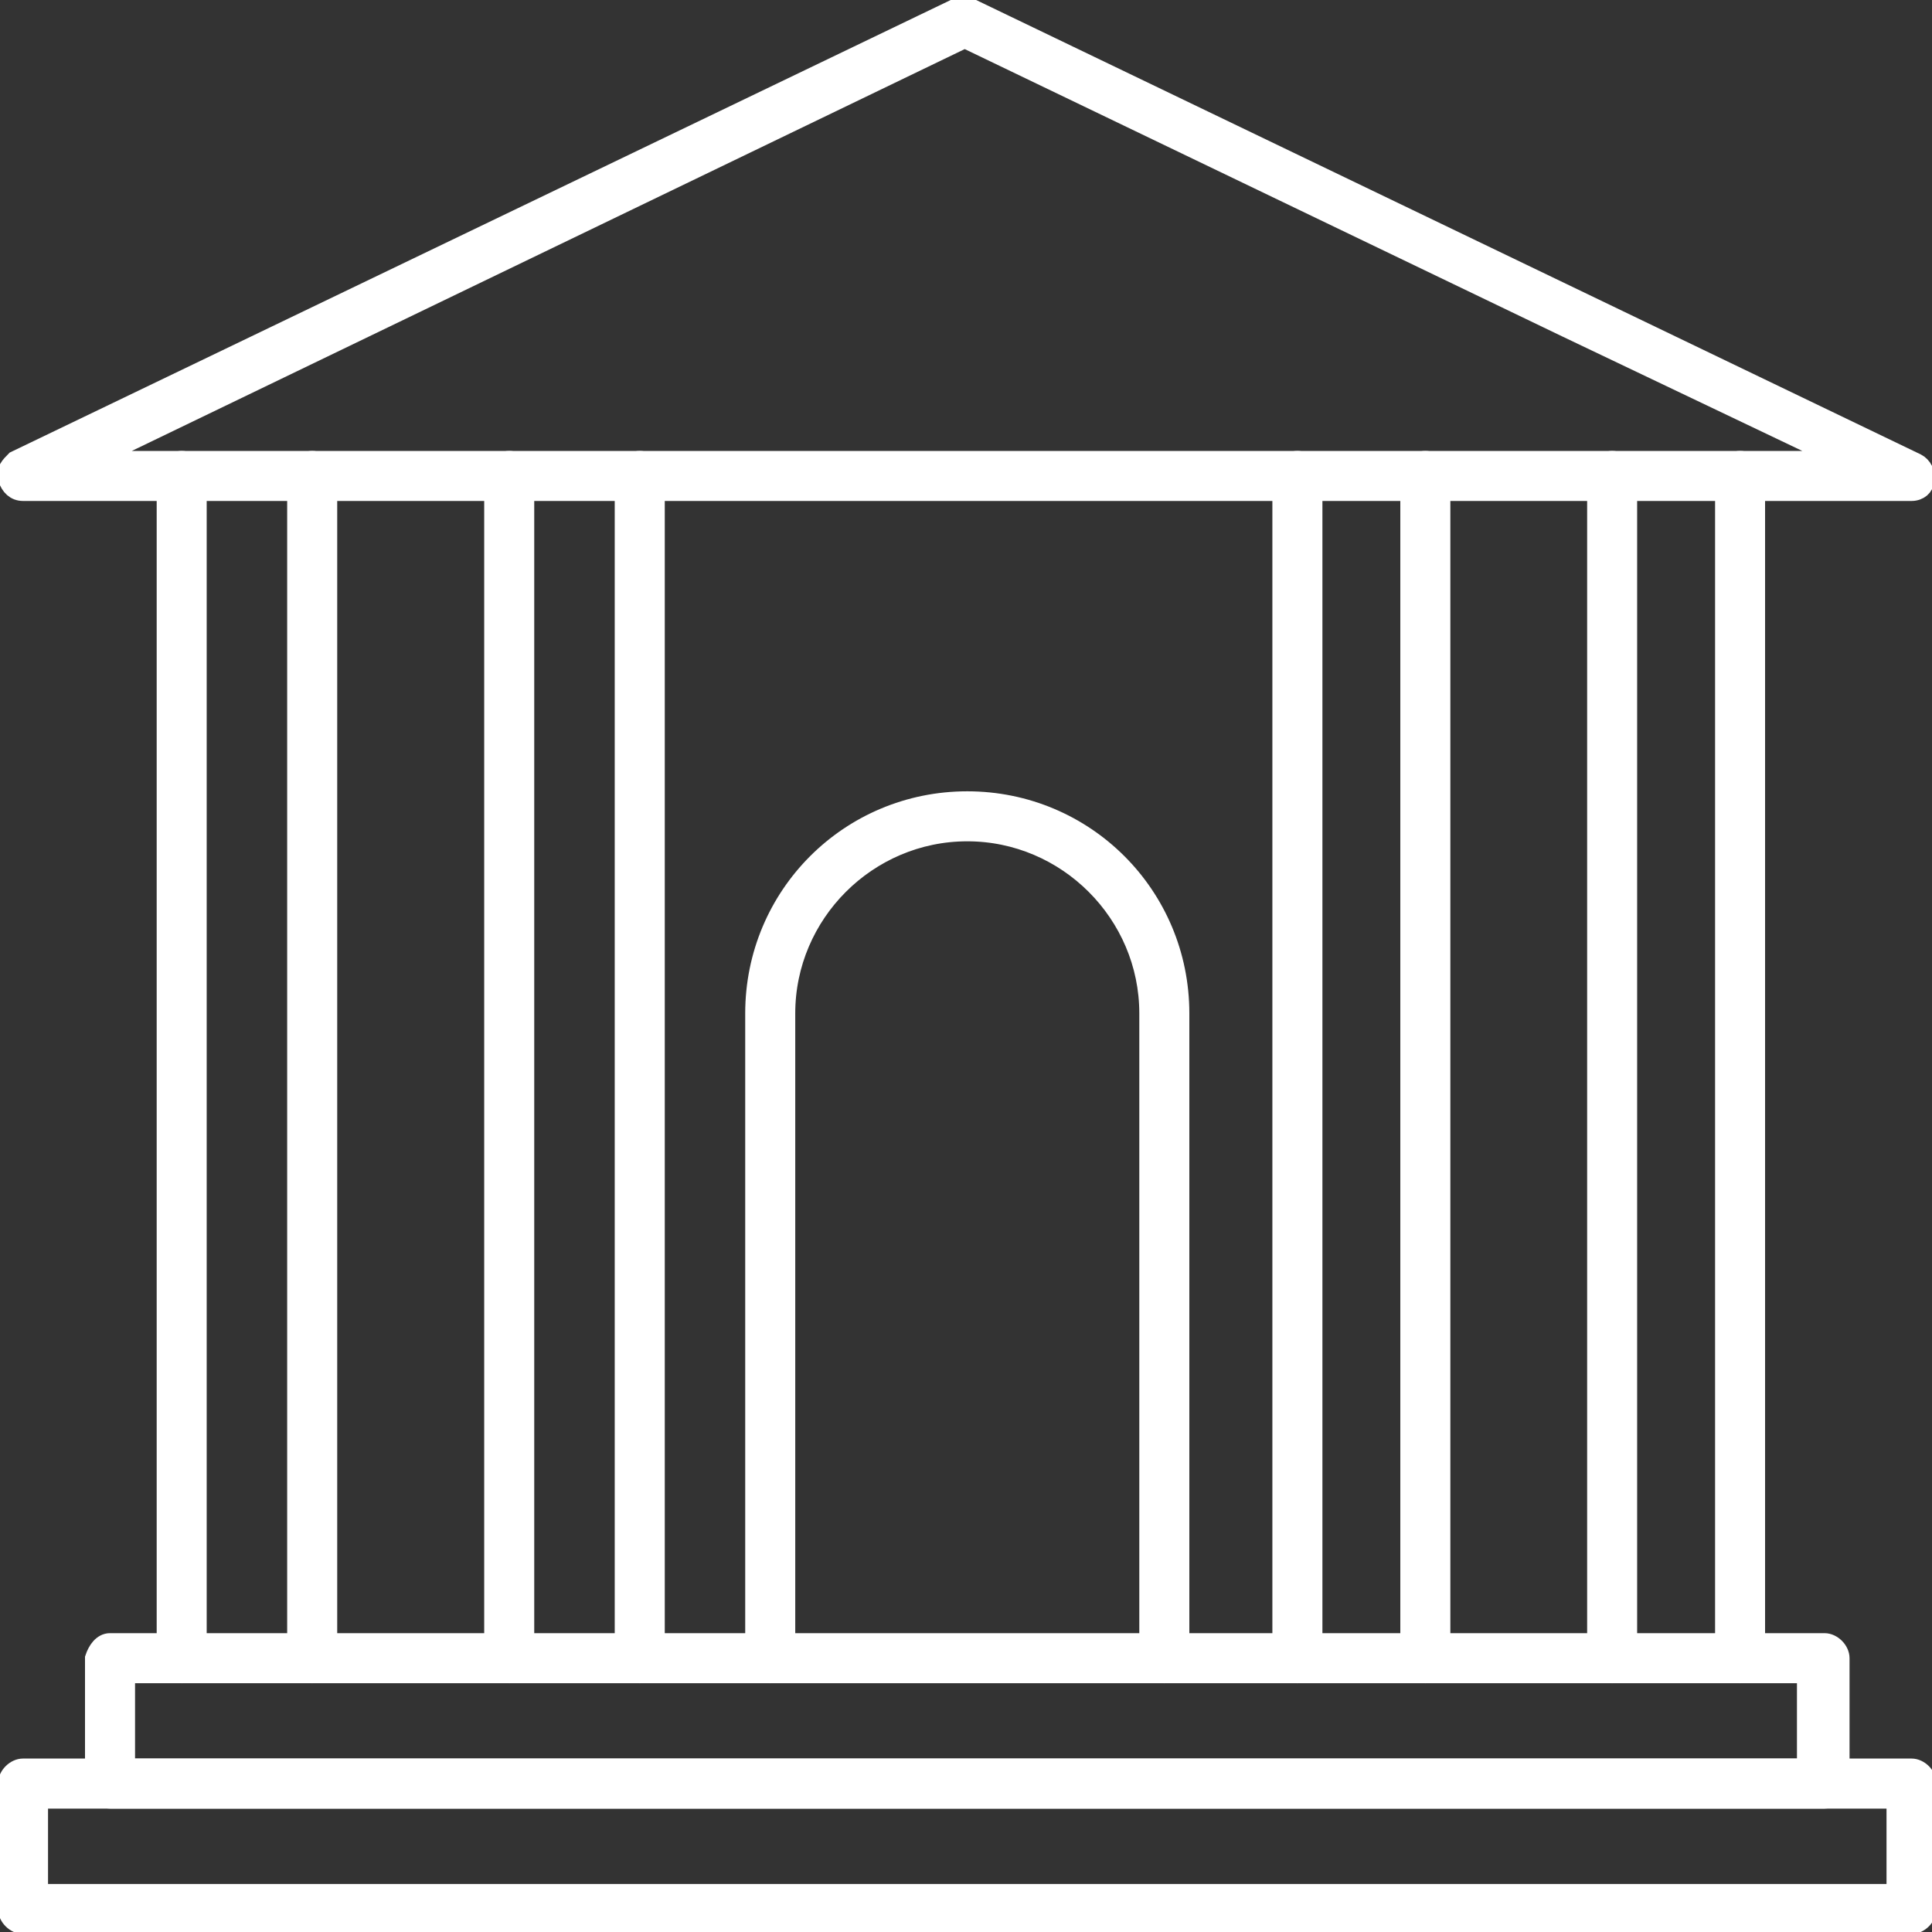 <svg width="50" height="50" viewBox="0 0 50 50" fill="none" xmlns="http://www.w3.org/2000/svg">
<rect x="0" y="0" width="50" height="50" fill="#333333" stroke="none"/>
<g clip-path="url(#clip0_422_1654)">
<path d="M49.47 49.801H0.596C0.397 49.801 0.199 49.602 0.199 49.404V46.159C0.199 45.96 0.397 45.761 0.596 45.761H49.47C49.669 45.761 49.867 45.96 49.867 46.159V49.404C49.867 49.602 49.669 49.801 49.47 49.801ZM0.993 49.007H49.073V46.556H0.993V49.007Z" fill="white" stroke="white" stroke-width="0.5" stroke-miterlimit="10"/>
<path d="M47.218 46.556H2.848C2.649 46.556 2.45 46.357 2.45 46.159V42.914C2.517 42.715 2.649 42.516 2.848 42.516H47.218C47.417 42.516 47.616 42.715 47.616 42.914V46.159C47.55 46.357 47.417 46.556 47.218 46.556ZM3.245 45.761H46.755V43.311H3.245V45.761Z" fill="white" stroke="white" stroke-width="0.5" stroke-miterlimit="10"/>
<path d="M49.47 12.715H0.596C0.397 12.715 0.265 12.583 0.199 12.384C0.132 12.185 0.265 12.053 0.397 11.92L24.768 0.199C24.901 0.132 24.967 0.132 25.099 0.199L49.603 11.987C49.735 12.053 49.867 12.252 49.801 12.45C49.801 12.583 49.669 12.715 49.47 12.715ZM2.318 11.92H47.748L40.53 8.477L24.967 0.993L2.318 11.92Z" fill="white" stroke="white" stroke-width="0.5" stroke-miterlimit="10"/>
<path d="M4.702 43.311C4.503 43.311 4.305 43.112 4.305 42.914V12.318C4.305 12.119 4.503 11.92 4.702 11.92C4.901 11.92 5.099 12.119 5.099 12.318V42.914C5.099 43.112 4.967 43.311 4.702 43.311Z" fill="white" stroke="white" stroke-width="0.5" stroke-miterlimit="10"/>
<path d="M8.079 43.311C7.881 43.311 7.682 43.112 7.682 42.914V12.318C7.682 12.119 7.881 11.92 8.079 11.92C8.278 11.92 8.477 12.119 8.477 12.318V42.914C8.477 43.112 8.278 43.311 8.079 43.311Z" fill="white" stroke="white" stroke-width="0.5" stroke-miterlimit="10"/>
<path d="M13.179 43.311C12.98 43.311 12.781 43.112 12.781 42.914V12.318C12.781 12.119 12.98 11.92 13.179 11.92C13.377 11.92 13.576 12.119 13.576 12.318V42.914C13.576 43.112 13.444 43.311 13.179 43.311Z" fill="white" stroke="white" stroke-width="0.5" stroke-miterlimit="10"/>
<path d="M16.556 43.311C16.358 43.311 16.159 43.112 16.159 42.914V12.318C16.159 12.119 16.358 11.92 16.556 11.92C16.755 11.92 16.954 12.119 16.954 12.318V42.914C16.954 43.112 16.755 43.311 16.556 43.311Z" fill="white" stroke="white" stroke-width="0.5" stroke-miterlimit="10"/>
<path d="M33.576 43.311C33.377 43.311 33.179 43.112 33.179 42.914V12.318C33.179 12.119 33.377 11.92 33.576 11.92C33.775 11.92 33.974 12.119 33.974 12.318V42.914C33.974 43.112 33.775 43.311 33.576 43.311Z" fill="white" stroke="white" stroke-width="0.5" stroke-miterlimit="10"/>
<path d="M36.887 43.311C36.689 43.311 36.49 43.112 36.49 42.914V12.318C36.49 12.119 36.689 11.92 36.887 11.92C37.086 11.92 37.285 12.119 37.285 12.318V42.914C37.285 43.112 37.086 43.311 36.887 43.311Z" fill="white" stroke="white" stroke-width="0.5" stroke-miterlimit="10"/>
<path d="M41.722 43.311C41.523 43.311 41.325 43.112 41.325 42.914V12.318C41.325 12.119 41.523 11.92 41.722 11.92C41.92 11.92 42.119 12.119 42.119 12.318V42.914C42.053 43.112 41.92 43.311 41.722 43.311Z" fill="white" stroke="white" stroke-width="0.5" stroke-miterlimit="10"/>
<path d="M45.033 43.311C44.834 43.311 44.636 43.112 44.636 42.914V12.318C44.636 12.119 44.834 11.92 45.033 11.92C45.232 11.92 45.43 12.119 45.43 12.318V42.914C45.43 43.112 45.232 43.311 45.033 43.311Z" fill="white" stroke="white" stroke-width="0.5" stroke-miterlimit="10"/>
<path d="M30.132 43.311C29.934 43.311 29.735 43.113 29.735 42.914V26.225C29.735 23.642 27.616 21.523 25.033 21.523C22.45 21.523 20.331 23.642 20.331 26.225V42.914C20.331 43.113 20.132 43.311 19.934 43.311C19.735 43.311 19.536 43.113 19.536 42.914V26.225C19.536 23.179 21.987 20.729 25.033 20.729C28.079 20.729 30.53 23.179 30.53 26.225V42.914C30.53 43.113 30.331 43.311 30.132 43.311Z" fill="white" stroke="white" stroke-width="0.5" stroke-miterlimit="10"/>
</g>
<defs>
<clipPath id="clip0_422_1654">
<rect width="50" height="50" fill="white"/>
</clipPath>
</defs>
</svg>
